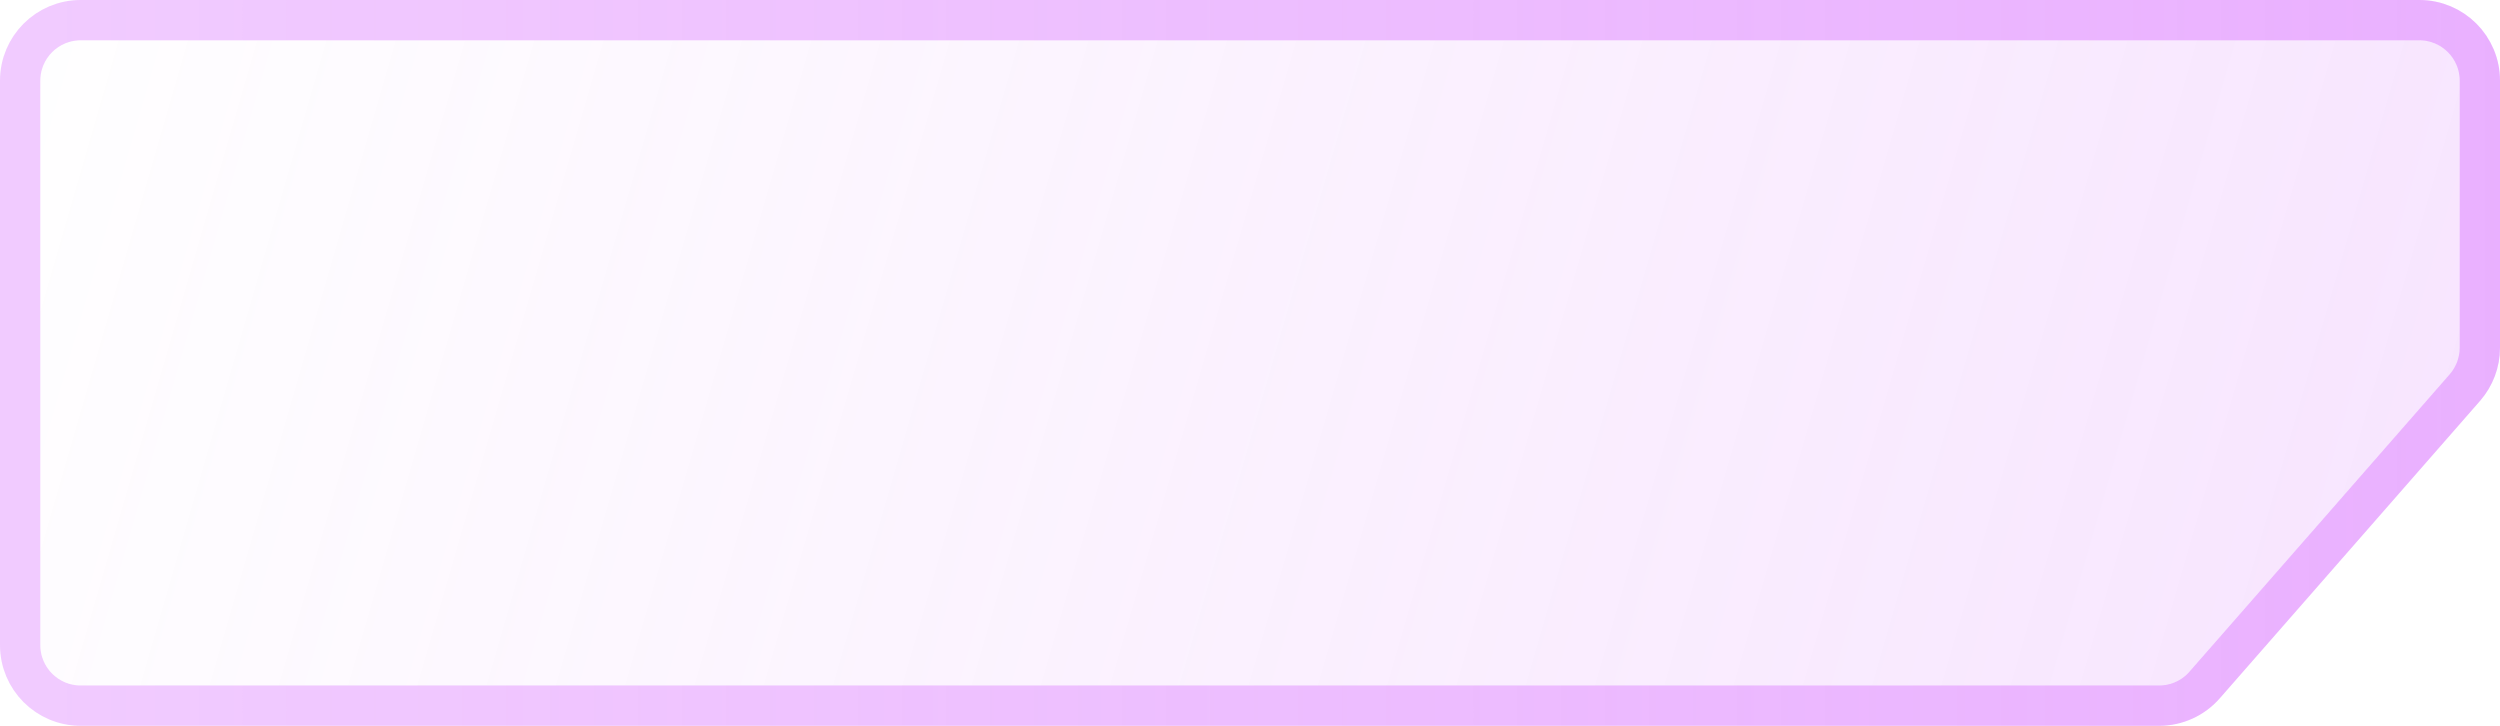<svg width="124" height="36" viewBox="0 0 124 36" fill="none" xmlns="http://www.w3.org/2000/svg">
<path d="M2 4C2 2.895 2.895 2 4 2H120C121.105 2 122 2.895 122 4V17.248C122 17.733 121.824 18.201 121.505 18.566L115 26L108.598 33.317C108.218 33.751 107.669 34 107.092 34H4C2.895 34 2 33.105 2 32V4Z" fill="url(#paint0_linear_105_57)" fill-opacity="0.2"/>
<path d="M4 1C2.343 1 1 2.343 1 4V32C1 33.657 2.343 35 4 35H107.092C107.958 35 108.781 34.627 109.35 33.975L115.753 26.659L122.258 19.224C122.736 18.677 123 17.975 123 17.248V4C123 2.343 121.657 1 120 1H4Z" stroke="url(#paint1_linear_105_57)" stroke-opacity="0.3" stroke-width="2"/>
<path d="M4 1C2.343 1 1 2.343 1 4V32C1 33.657 2.343 35 4 35H107.092C107.958 35 108.781 34.627 109.35 33.975L115.753 26.659L122.258 19.224C122.736 18.677 123 17.975 123 17.248V4C123 2.343 121.657 1 120 1H4Z" stroke="#CF52FE" stroke-opacity="0.3" stroke-width="2"/>
<defs>
<linearGradient id="paint0_linear_105_57" x1="-11.496" y1="32.414" x2="150.271" y2="79.125" gradientUnits="userSpaceOnUse">
<stop stop-color="#CD51FC" stop-opacity="0"/>
<stop offset="1" stop-color="#CC51FA"/>
</linearGradient>
<linearGradient id="paint1_linear_105_57" x1="169.047" y1="24.2" x2="2.209" y2="24.2" gradientUnits="userSpaceOnUse">
<stop stop-color="#CF52FE"/>
<stop offset="1" stop-color="#CF52FE" stop-opacity="0"/>
</linearGradient>
</defs>
</svg>
